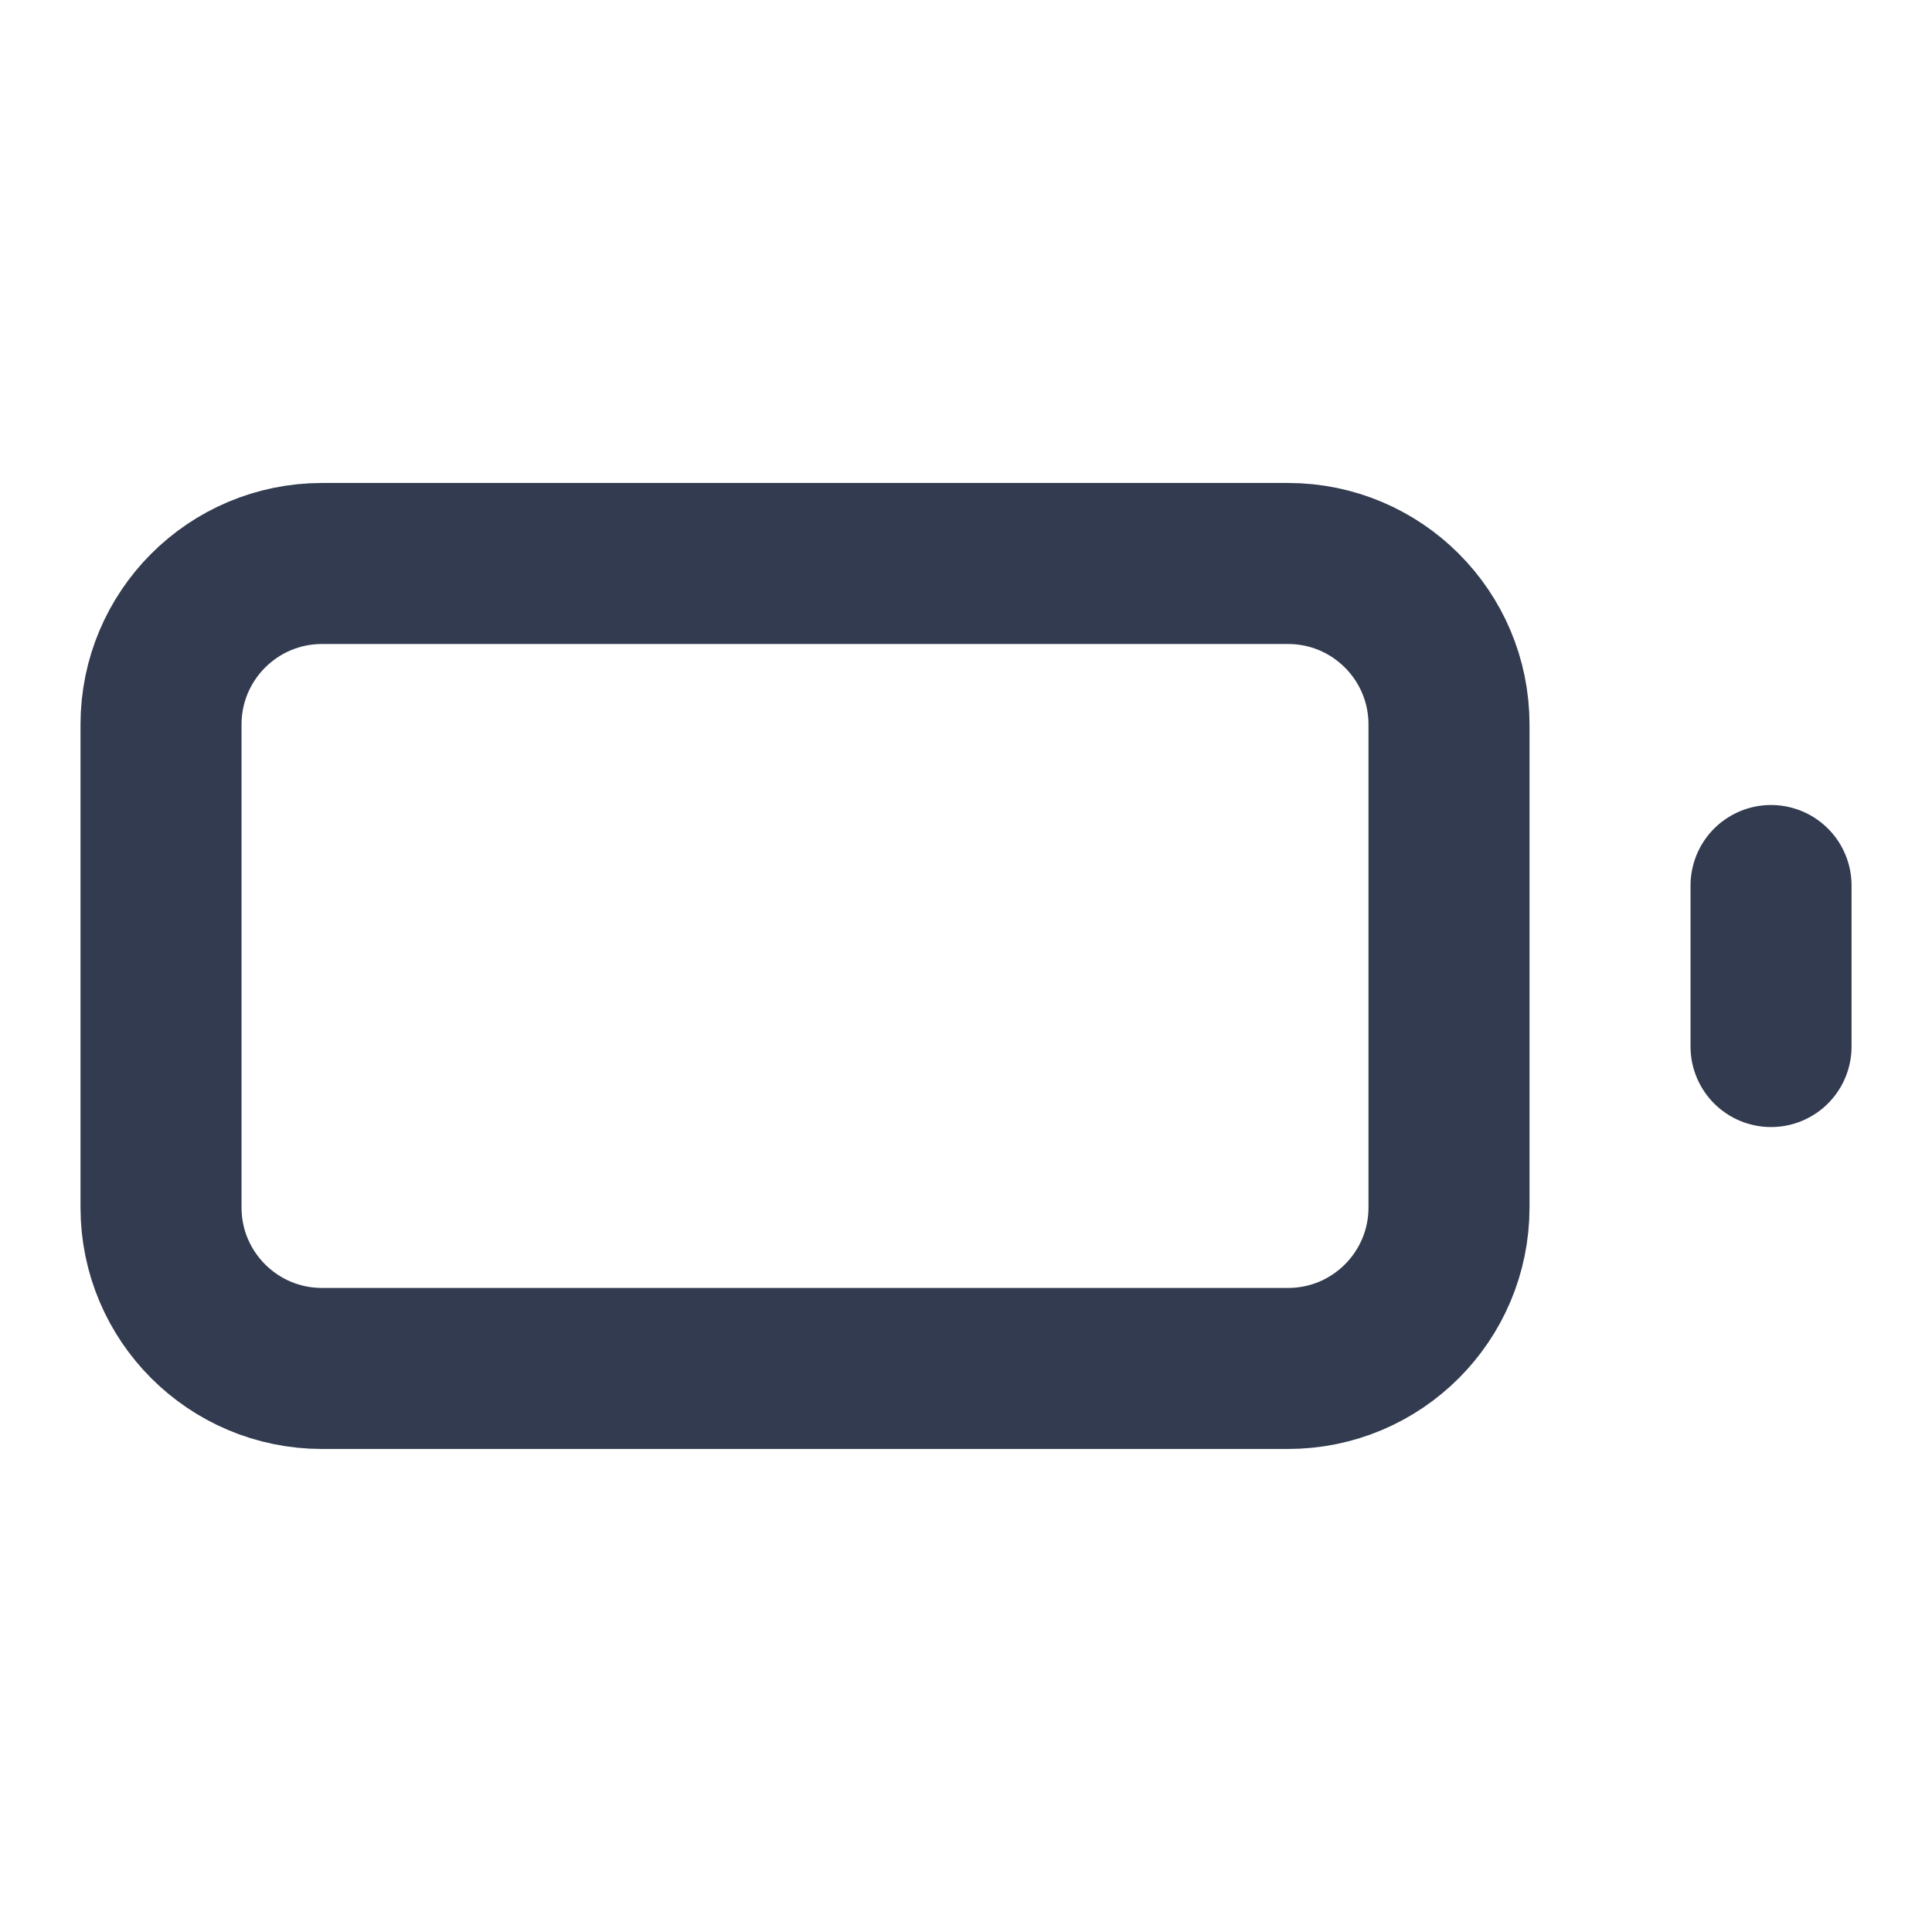 <svg xmlns="http://www.w3.org/2000/svg" width="32" height="32" viewBox="0 0 32 32" fill="none"><path d="M21.334 9.333H5.334C3.861 9.333 2.667 10.527 2.667 12V20C2.667 21.472 3.861 22.666 5.334 22.666H21.334C22.806 22.666 24 21.472 24 20V12C24 10.527 22.806 9.333 21.334 9.333Z" stroke="#323B4F" stroke-width="2.667" stroke-linecap="round" stroke-linejoin="round"></path><path d="M29.334 14.667V17.334" stroke="#323B4F" stroke-width="2.667" stroke-linecap="round" stroke-linejoin="round"></path></svg>